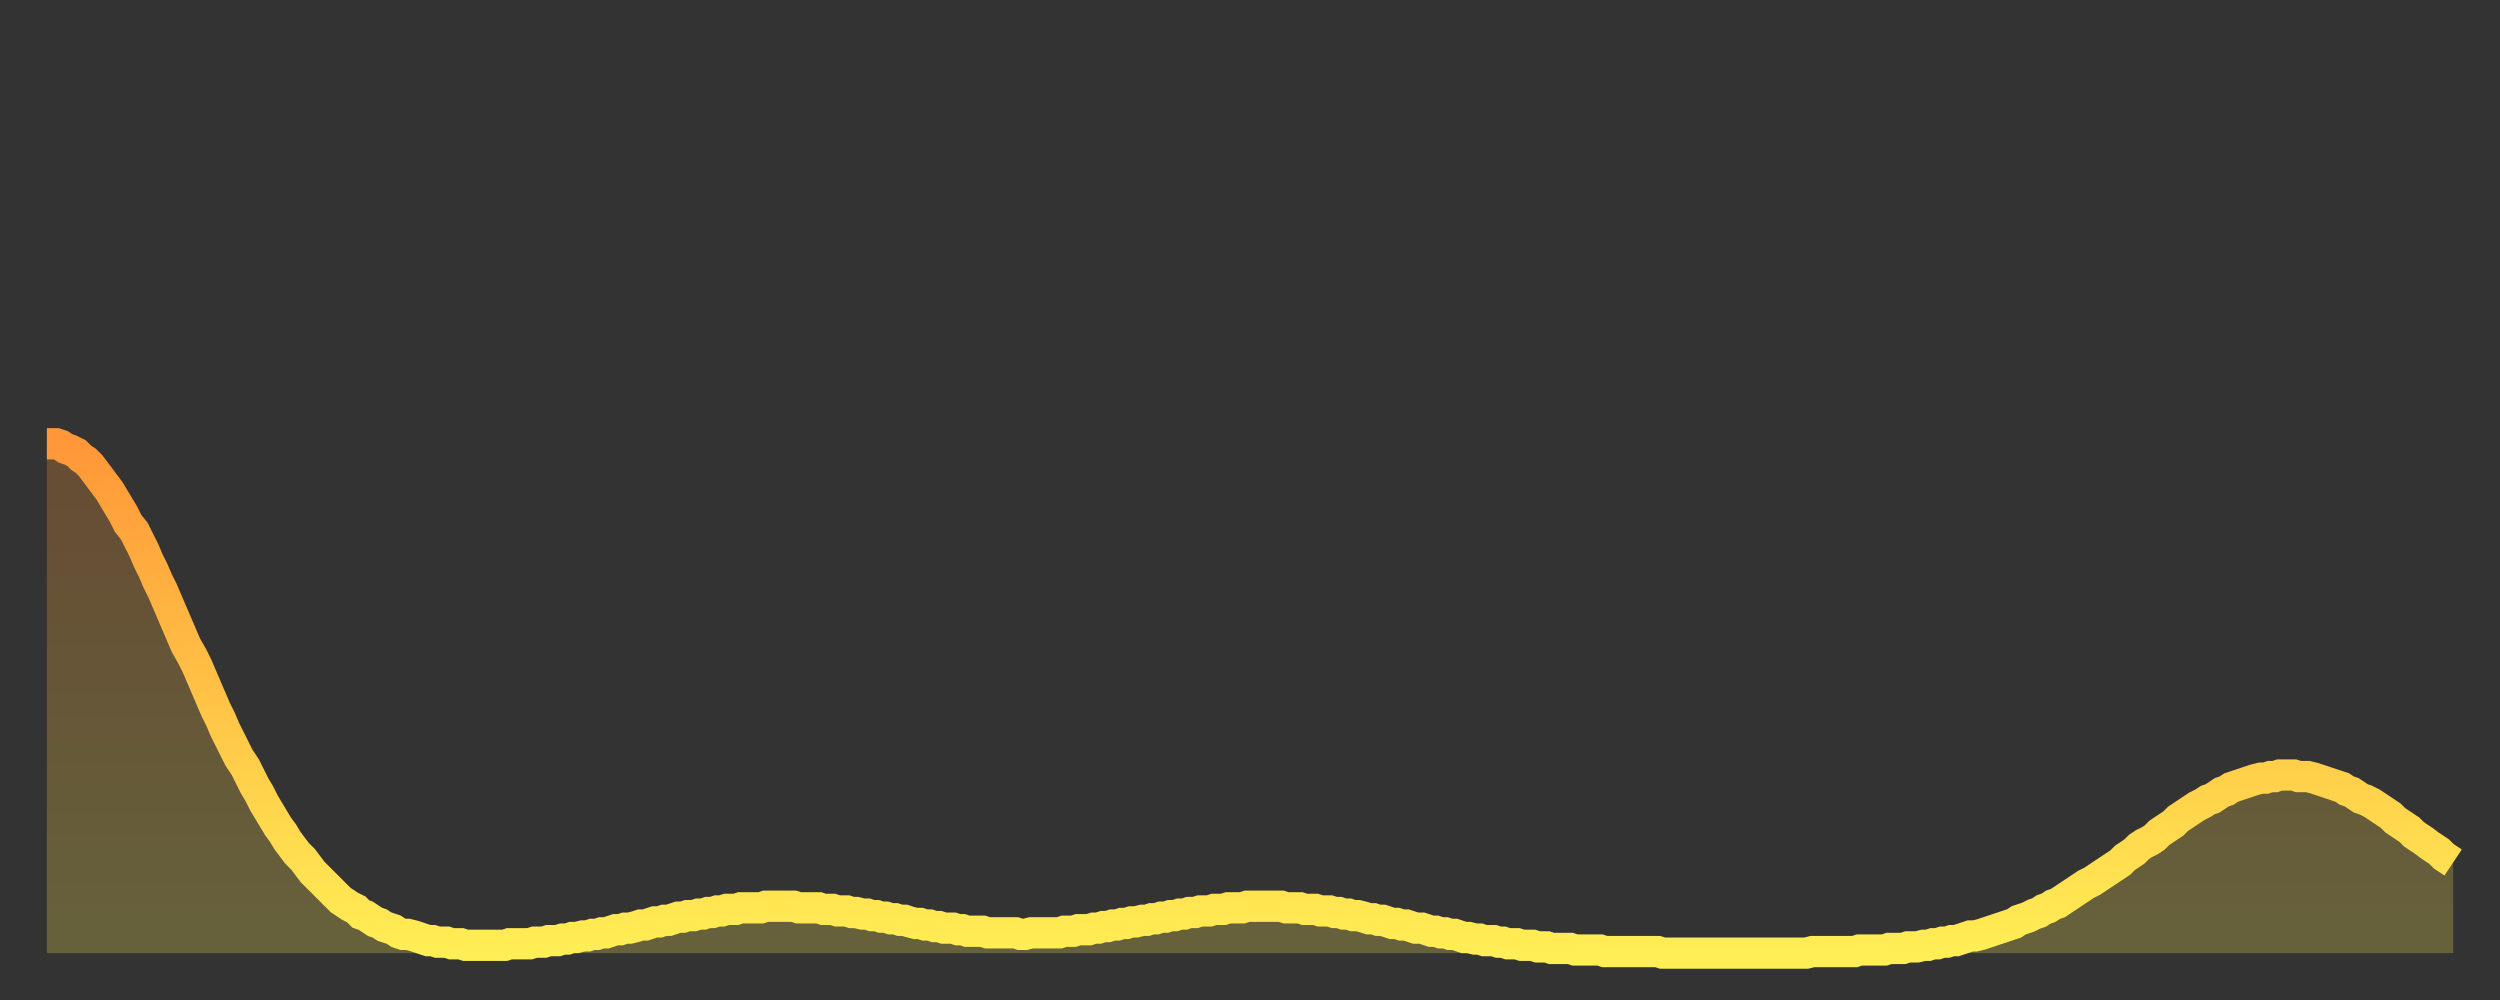 <?xml version="1.0" encoding="utf-8" ?>
<svg baseProfile="full" height="64" version="1.1" width="160" xmlns="http://www.w3.org/2000/svg" xmlns:ev="http://www.w3.org/2001/xml-events" xmlns:xlink="http://www.w3.org/1999/xlink"><rect width="100%" height="100%" fill="#333333" stroke="none"/><defs><linearGradient id="id2779000" x1="0" x2="0" y1="0" y2="1"><stop offset="0%" stop-color="#ff9738" /><stop offset="50%" stop-color="#ffc346" /><stop offset="100%" stop-color="#ffee55" /></linearGradient></defs><g transform="translate(3,3)"><g><path d="M 0.0 25.4 0.3 25.4 0.6 25.4 0.9 25.5 1.2 25.7 1.5 25.8 1.9 26.0 2.2 26.3 2.5 26.5 2.8 26.8 3.1 27.2 3.4 27.6 3.7 28.0 4.0 28.4 4.3 28.9 4.6 29.4 4.9 29.9 5.2 30.5 5.6 31.0 5.9 31.6 6.2 32.2 6.5 32.9 6.8 33.5 7.1 34.2 7.4 34.8 7.7 35.5 8.0 36.2 8.3 36.9 8.6 37.6 8.9 38.3 9.3 39.0 9.6 39.6 9.9 40.3 10.2 41.0 10.5 41.7 10.8 42.4 11.1 43.0 11.4 43.7 11.7 44.3 12.0 44.9 12.3 45.5 12.7 46.1 13.0 46.7 13.3 47.3 13.6 47.8 13.9 48.4 14.2 48.9 14.5 49.4 14.8 49.9 15.1 50.3 15.4 50.8 15.7 51.2 16.0 51.6 16.4 52.0 16.7 52.4 17.0 52.8 17.3 53.1 17.6 53.4 17.9 53.7 18.2 54.0 18.5 54.3 18.8 54.6 19.1 54.8 19.4 55.0 19.8 55.2 20.1 55.5 20.4 55.6 20.7 55.8 21.0 56.0 21.3 56.1 21.6 56.3 21.9 56.4 22.2 56.5 22.5 56.7 22.8 56.8 23.1 56.8 23.5 56.9 23.8 57.0 24.1 57.1 24.4 57.2 24.7 57.2 25.0 57.3 25.3 57.3 25.6 57.3 25.9 57.4 26.2 57.4 26.5 57.4 26.8 57.5 27.2 57.5 27.5 57.5 27.8 57.5 28.1 57.5 28.4 57.5 28.7 57.5 29.0 57.5 29.3 57.5 29.6 57.4 29.9 57.4 30.2 57.4 30.6 57.4 30.9 57.4 31.2 57.3 31.5 57.3 31.8 57.3 32.1 57.2 32.4 57.2 32.7 57.2 33.0 57.1 33.3 57.1 33.6 57.0 33.9 57.0 34.3 56.9 34.6 56.9 34.9 56.8 35.2 56.8 35.5 56.7 35.8 56.7 36.1 56.6 36.4 56.5 36.7 56.5 37.0 56.4 37.3 56.4 37.7 56.3 38.0 56.2 38.3 56.2 38.6 56.1 38.9 56.0 39.2 56.0 39.5 55.9 39.8 55.9 40.1 55.8 40.4 55.7 40.7 55.7 41.0 55.6 41.4 55.6 41.7 55.5 42.0 55.5 42.3 55.4 42.6 55.4 42.9 55.3 43.2 55.3 43.5 55.2 43.8 55.2 44.1 55.2 44.4 55.1 44.7 55.1 45.1 55.1 45.4 55.1 45.7 55.1 46.0 55.0 46.3 55.0 46.6 55.0 46.9 55.0 47.2 55.0 47.5 55.0 47.8 55.0 48.1 55.1 48.5 55.1 48.8 55.1 49.1 55.1 49.4 55.1 49.7 55.2 50.0 55.2 50.3 55.2 50.6 55.3 50.9 55.3 51.2 55.3 51.5 55.4 51.8 55.4 52.2 55.5 52.5 55.5 52.8 55.6 53.1 55.6 53.4 55.7 53.7 55.7 54.0 55.8 54.3 55.8 54.6 55.9 54.9 55.9 55.2 56.0 55.6 56.1 55.9 56.1 56.2 56.2 56.5 56.2 56.8 56.3 57.1 56.3 57.4 56.4 57.7 56.4 58.0 56.4 58.3 56.5 58.6 56.5 58.9 56.6 59.3 56.6 59.6 56.6 59.9 56.6 60.2 56.7 60.5 56.7 60.8 56.7 61.1 56.7 61.4 56.7 61.7 56.7 62.0 56.7 62.3 56.8 62.6 56.8 63.0 56.7 63.3 56.7 63.6 56.7 63.9 56.7 64.2 56.7 64.5 56.7 64.8 56.7 65.1 56.6 65.4 56.6 65.7 56.6 66.0 56.5 66.4 56.5 66.7 56.5 67.0 56.4 67.3 56.4 67.6 56.3 67.9 56.3 68.2 56.2 68.5 56.2 68.8 56.1 69.1 56.1 69.4 56.0 69.7 56.0 70.1 55.9 70.4 55.9 70.7 55.8 71.0 55.8 71.3 55.7 71.6 55.7 71.9 55.6 72.2 55.6 72.5 55.5 72.8 55.5 73.1 55.4 73.5 55.4 73.8 55.3 74.1 55.3 74.4 55.3 74.7 55.2 75.0 55.2 75.3 55.2 75.6 55.1 75.9 55.1 76.2 55.1 76.5 55.1 76.8 55.0 77.2 55.0 77.5 55.0 77.8 55.0 78.1 55.0 78.4 55.0 78.7 55.0 79.0 55.0 79.3 55.1 79.6 55.1 79.9 55.1 80.2 55.1 80.5 55.2 80.9 55.2 81.2 55.2 81.5 55.3 81.8 55.3 82.1 55.3 82.4 55.4 82.7 55.4 83.0 55.5 83.3 55.5 83.6 55.6 83.9 55.6 84.3 55.7 84.6 55.8 84.9 55.8 85.2 55.9 85.5 55.9 85.8 56.0 86.1 56.1 86.4 56.1 86.7 56.2 87.0 56.2 87.3 56.3 87.6 56.4 88.0 56.4 88.3 56.5 88.6 56.6 88.9 56.6 89.2 56.7 89.5 56.7 89.8 56.8 90.1 56.8 90.4 56.9 90.7 57.0 91.0 57.0 91.4 57.1 91.7 57.1 92.0 57.2 92.3 57.2 92.6 57.2 92.9 57.3 93.2 57.3 93.5 57.4 93.8 57.4 94.1 57.4 94.4 57.5 94.7 57.5 95.1 57.5 95.4 57.6 95.7 57.6 96.0 57.6 96.3 57.7 96.6 57.7 96.9 57.7 97.2 57.7 97.5 57.7 97.8 57.8 98.1 57.8 98.4 57.8 98.8 57.8 99.1 57.8 99.4 57.8 99.7 57.9 100.0 57.9 100.3 57.9 100.6 57.9 100.9 57.9 101.2 57.9 101.5 57.9 101.8 57.9 102.2 57.9 102.5 57.9 102.8 57.9 103.1 57.9 103.4 58.0 103.7 58.0 104.0 58.0 104.3 58.0 104.6 58.0 104.9 58.0 105.2 58.0 105.5 58.0 105.9 58.0 106.2 58.0 106.5 58.0 106.8 58.0 107.1 58.0 107.4 58.0 107.7 58.0 108.0 58.0 108.3 58.0 108.6 58.0 108.9 58.0 109.3 58.0 109.6 58.0 109.9 58.0 110.2 58.0 110.5 58.0 110.8 58.0 111.1 58.0 111.4 58.0 111.7 58.0 112.0 58.0 112.3 58.0 112.6 58.0 113.0 57.9 113.3 57.9 113.6 57.9 113.9 57.9 114.2 57.9 114.5 57.9 114.8 57.9 115.1 57.9 115.4 57.9 115.7 57.9 116.0 57.8 116.3 57.8 116.7 57.8 117.0 57.8 117.3 57.8 117.6 57.8 117.9 57.7 118.2 57.7 118.5 57.7 118.8 57.7 119.1 57.6 119.4 57.6 119.7 57.6 120.1 57.5 120.4 57.5 120.7 57.4 121.0 57.4 121.3 57.3 121.6 57.3 121.9 57.2 122.2 57.2 122.5 57.1 122.8 57.0 123.1 56.9 123.4 56.9 123.8 56.8 124.1 56.7 124.4 56.6 124.7 56.5 125.0 56.4 125.3 56.3 125.6 56.2 125.9 56.1 126.2 55.9 126.5 55.8 126.8 55.7 127.2 55.5 127.5 55.4 127.8 55.2 128.1 55.1 128.4 54.9 128.7 54.8 129.0 54.6 129.3 54.4 129.6 54.2 129.9 54.0 130.2 53.8 130.5 53.6 130.9 53.4 131.2 53.2 131.5 53.0 131.8 52.8 132.1 52.6 132.4 52.4 132.7 52.2 133.0 51.9 133.3 51.7 133.6 51.5 133.9 51.2 134.2 51.0 134.6 50.8 134.9 50.6 135.2 50.3 135.5 50.1 135.8 49.9 136.1 49.7 136.4 49.4 136.7 49.2 137.0 49.0 137.3 48.8 137.6 48.6 138.0 48.4 138.3 48.2 138.6 48.1 138.9 47.9 139.2 47.7 139.5 47.6 139.8 47.4 140.1 47.3 140.4 47.2 140.7 47.1 141.0 47.0 141.3 46.9 141.7 46.8 142.0 46.8 142.3 46.7 142.6 46.7 142.9 46.6 143.2 46.6 143.5 46.6 143.8 46.6 144.1 46.7 144.4 46.7 144.7 46.7 145.1 46.8 145.4 46.9 145.7 47.0 146.0 47.1 146.3 47.2 146.6 47.3 146.9 47.4 147.2 47.6 147.5 47.7 147.8 47.9 148.1 48.1 148.4 48.2 148.8 48.4 149.1 48.6 149.4 48.8 149.7 49.0 150.0 49.2 150.3 49.5 150.6 49.7 150.9 49.9 151.2 50.1 151.5 50.4 151.8 50.6 152.1 50.8 152.5 51.1 152.8 51.3 153.1 51.5 153.4 51.8 153.7 52.0 154.0 52.2" fill="none" id="graph-curve" opacity="1" stroke="url(#id2779000)" stroke-width="2" /><path d="M 0 58 L 0.0 25.4 0.3 25.4 0.6 25.4 0.9 25.5 1.2 25.7 1.5 25.8 1.9 26.0 2.2 26.3 2.5 26.5 2.8 26.8 3.1 27.2 3.4 27.6 3.7 28.0 4.0 28.4 4.3 28.9 4.6 29.4 4.9 29.9 5.2 30.5 5.6 31.0 5.9 31.6 6.2 32.2 6.5 32.9 6.8 33.5 7.1 34.2 7.4 34.8 7.7 35.5 8.0 36.2 8.3 36.9 8.6 37.6 8.9 38.3 9.3 39.0 9.6 39.6 9.9 40.3 10.2 41.0 10.5 41.7 10.8 42.4 11.1 43.0 11.4 43.7 11.7 44.3 12.0 44.9 12.3 45.5 12.7 46.1 13.0 46.7 13.3 47.3 13.6 47.8 13.9 48.4 14.2 48.9 14.5 49.4 14.8 49.9 15.1 50.3 15.4 50.8 15.7 51.2 16.0 51.6 16.4 52.0 16.7 52.4 17.0 52.8 17.3 53.1 17.6 53.4 17.9 53.7 18.2 54.0 18.5 54.3 18.8 54.6 19.1 54.8 19.4 55.0 19.8 55.2 20.1 55.5 20.4 55.6 20.7 55.8 21.0 56.0 21.3 56.1 21.6 56.3 21.9 56.4 22.2 56.5 22.5 56.7 22.8 56.8 23.1 56.8 23.5 56.9 23.8 57.0 24.1 57.1 24.4 57.2 24.7 57.2 25.0 57.3 25.3 57.3 25.6 57.3 25.9 57.4 26.2 57.4 26.5 57.4 26.8 57.5 27.2 57.5 27.5 57.5 27.8 57.5 28.1 57.5 28.4 57.5 28.7 57.5 29.0 57.5 29.3 57.5 29.6 57.4 29.9 57.4 30.2 57.4 30.6 57.4 30.9 57.4 31.2 57.3 31.5 57.3 31.8 57.3 32.1 57.2 32.4 57.2 32.7 57.2 33.0 57.1 33.3 57.1 33.6 57.0 33.9 57.0 34.3 56.9 34.6 56.9 34.9 56.8 35.2 56.8 35.5 56.7 35.8 56.7 36.1 56.6 36.4 56.5 36.7 56.5 37.0 56.4 37.3 56.4 37.7 56.3 38.0 56.2 38.3 56.2 38.6 56.1 38.9 56.0 39.2 56.0 39.5 55.9 39.8 55.9 40.1 55.8 40.4 55.7 40.7 55.7 41.0 55.6 41.4 55.6 41.7 55.5 42.0 55.5 42.3 55.4 42.6 55.4 42.9 55.3 43.2 55.3 43.5 55.2 43.8 55.2 44.1 55.2 44.4 55.1 44.7 55.1 45.1 55.1 45.4 55.1 45.7 55.1 46.0 55.0 46.3 55.0 46.6 55.0 46.9 55.0 47.2 55.0 47.5 55.0 47.8 55.0 48.1 55.1 48.5 55.1 48.8 55.1 49.1 55.1 49.4 55.1 49.7 55.2 50.0 55.2 50.3 55.2 50.6 55.3 50.9 55.3 51.2 55.3 51.5 55.4 51.8 55.4 52.2 55.5 52.5 55.5 52.8 55.6 53.1 55.6 53.4 55.7 53.7 55.7 54.0 55.8 54.3 55.8 54.6 55.9 54.9 55.9 55.2 56.0 55.6 56.1 55.9 56.1 56.2 56.2 56.5 56.2 56.8 56.3 57.1 56.3 57.4 56.4 57.7 56.4 58.0 56.4 58.3 56.5 58.6 56.5 58.9 56.6 59.3 56.6 59.6 56.6 59.9 56.6 60.2 56.7 60.5 56.7 60.8 56.7 61.1 56.7 61.4 56.7 61.7 56.7 62.0 56.7 62.3 56.8 62.6 56.8 63.0 56.7 63.3 56.7 63.6 56.7 63.9 56.7 64.2 56.7 64.5 56.7 64.8 56.7 65.1 56.6 65.4 56.6 65.7 56.6 66.0 56.5 66.4 56.5 66.7 56.5 67.0 56.4 67.3 56.4 67.6 56.3 67.9 56.3 68.2 56.2 68.5 56.2 68.8 56.1 69.1 56.1 69.4 56.0 69.7 56.0 70.1 55.9 70.4 55.9 70.7 55.8 71.0 55.8 71.3 55.7 71.6 55.7 71.9 55.6 72.2 55.6 72.5 55.5 72.8 55.5 73.1 55.4 73.5 55.4 73.8 55.3 74.1 55.3 74.4 55.3 74.7 55.2 75.0 55.2 75.3 55.2 75.6 55.1 75.9 55.1 76.2 55.1 76.5 55.1 76.8 55.0 77.2 55.0 77.5 55.0 77.8 55.0 78.1 55.0 78.4 55.0 78.7 55.0 79.0 55.0 79.3 55.1 79.6 55.1 79.9 55.1 80.2 55.1 80.5 55.2 80.9 55.2 81.2 55.2 81.5 55.3 81.8 55.3 82.1 55.3 82.4 55.4 82.7 55.4 83.0 55.5 83.3 55.5 83.6 55.6 83.9 55.6 84.3 55.7 84.6 55.8 84.9 55.8 85.2 55.9 85.5 55.9 85.8 56.0 86.1 56.1 86.4 56.1 86.7 56.2 87.0 56.2 87.3 56.3 87.6 56.4 88.0 56.4 88.3 56.5 88.6 56.6 88.9 56.6 89.2 56.7 89.5 56.7 89.8 56.8 90.1 56.8 90.4 56.9 90.7 57.0 91.0 57.0 91.4 57.1 91.7 57.1 92.0 57.2 92.3 57.2 92.6 57.2 92.9 57.3 93.2 57.3 93.5 57.4 93.8 57.4 94.1 57.4 94.4 57.5 94.7 57.5 95.1 57.5 95.4 57.6 95.7 57.6 96.0 57.6 96.3 57.7 96.6 57.7 96.9 57.7 97.2 57.7 97.5 57.7 97.8 57.8 98.1 57.8 98.4 57.8 98.8 57.8 99.1 57.8 99.4 57.8 99.7 57.9 100.0 57.9 100.3 57.9 100.6 57.9 100.9 57.9 101.2 57.9 101.5 57.9 101.8 57.9 102.2 57.9 102.5 57.9 102.8 57.9 103.1 57.9 103.4 58.0 103.7 58.0 104.0 58.0 104.3 58.0 104.6 58.0 104.9 58.0 105.2 58.0 105.5 58.0 105.9 58.0 106.2 58.0 106.5 58.0 106.8 58.0 107.1 58.0 107.4 58.0 107.7 58.0 108.0 58.0 108.3 58.0 108.6 58.0 108.9 58.0 109.3 58.0 109.6 58.0 109.9 58.0 110.2 58.0 110.5 58.0 110.8 58.0 111.1 58.0 111.4 58.0 111.7 58.0 112.0 58.0 112.3 58.0 112.6 58.0 113.0 57.9 113.3 57.9 113.6 57.9 113.9 57.9 114.2 57.9 114.5 57.9 114.8 57.9 115.1 57.9 115.4 57.9 115.7 57.9 116.0 57.8 116.3 57.8 116.7 57.8 117.0 57.8 117.3 57.8 117.6 57.8 117.9 57.7 118.2 57.7 118.5 57.7 118.8 57.7 119.1 57.6 119.4 57.6 119.7 57.6 120.1 57.5 120.4 57.5 120.7 57.4 121.0 57.4 121.3 57.3 121.6 57.3 121.9 57.2 122.2 57.2 122.5 57.1 122.8 57.0 123.1 56.9 123.4 56.9 123.8 56.8 124.1 56.7 124.4 56.6 124.7 56.5 125.0 56.4 125.3 56.3 125.6 56.2 125.9 56.1 126.2 55.9 126.5 55.8 126.8 55.7 127.2 55.5 127.5 55.4 127.8 55.2 128.1 55.1 128.4 54.9 128.7 54.8 129.0 54.6 129.3 54.4 129.6 54.2 129.9 54.0 130.2 53.8 130.5 53.6 130.9 53.4 131.2 53.2 131.5 53.0 131.8 52.8 132.1 52.6 132.4 52.4 132.7 52.2 133.0 51.9 133.3 51.7 133.6 51.5 133.9 51.2 134.2 51.0 134.6 50.8 134.9 50.6 135.2 50.3 135.5 50.1 135.8 49.9 136.1 49.7 136.4 49.4 136.7 49.2 137.0 49.0 137.3 48.8 137.6 48.6 138.0 48.4 138.3 48.2 138.6 48.1 138.9 47.9 139.2 47.7 139.5 47.6 139.8 47.4 140.1 47.3 140.4 47.2 140.7 47.1 141.0 47.0 141.3 46.9 141.7 46.8 142.0 46.8 142.3 46.7 142.6 46.7 142.9 46.6 143.2 46.6 143.5 46.6 143.8 46.6 144.1 46.7 144.4 46.7 144.7 46.7 145.1 46.8 145.4 46.9 145.7 47.0 146.0 47.1 146.3 47.2 146.6 47.3 146.9 47.4 147.2 47.6 147.5 47.7 147.8 47.9 148.1 48.1 148.4 48.2 148.8 48.4 149.1 48.6 149.4 48.8 149.7 49.0 150.0 49.2 150.3 49.5 150.6 49.7 150.9 49.9 151.2 50.1 151.5 50.4 151.8 50.6 152.1 50.8 152.5 51.1 152.8 51.3 153.1 51.5 153.4 51.8 153.7 52.0 154.0 52.2 154 58" fill="url(#id2779000)" fill-opacity=".25" id="graph-shadow" /></g></g></svg>